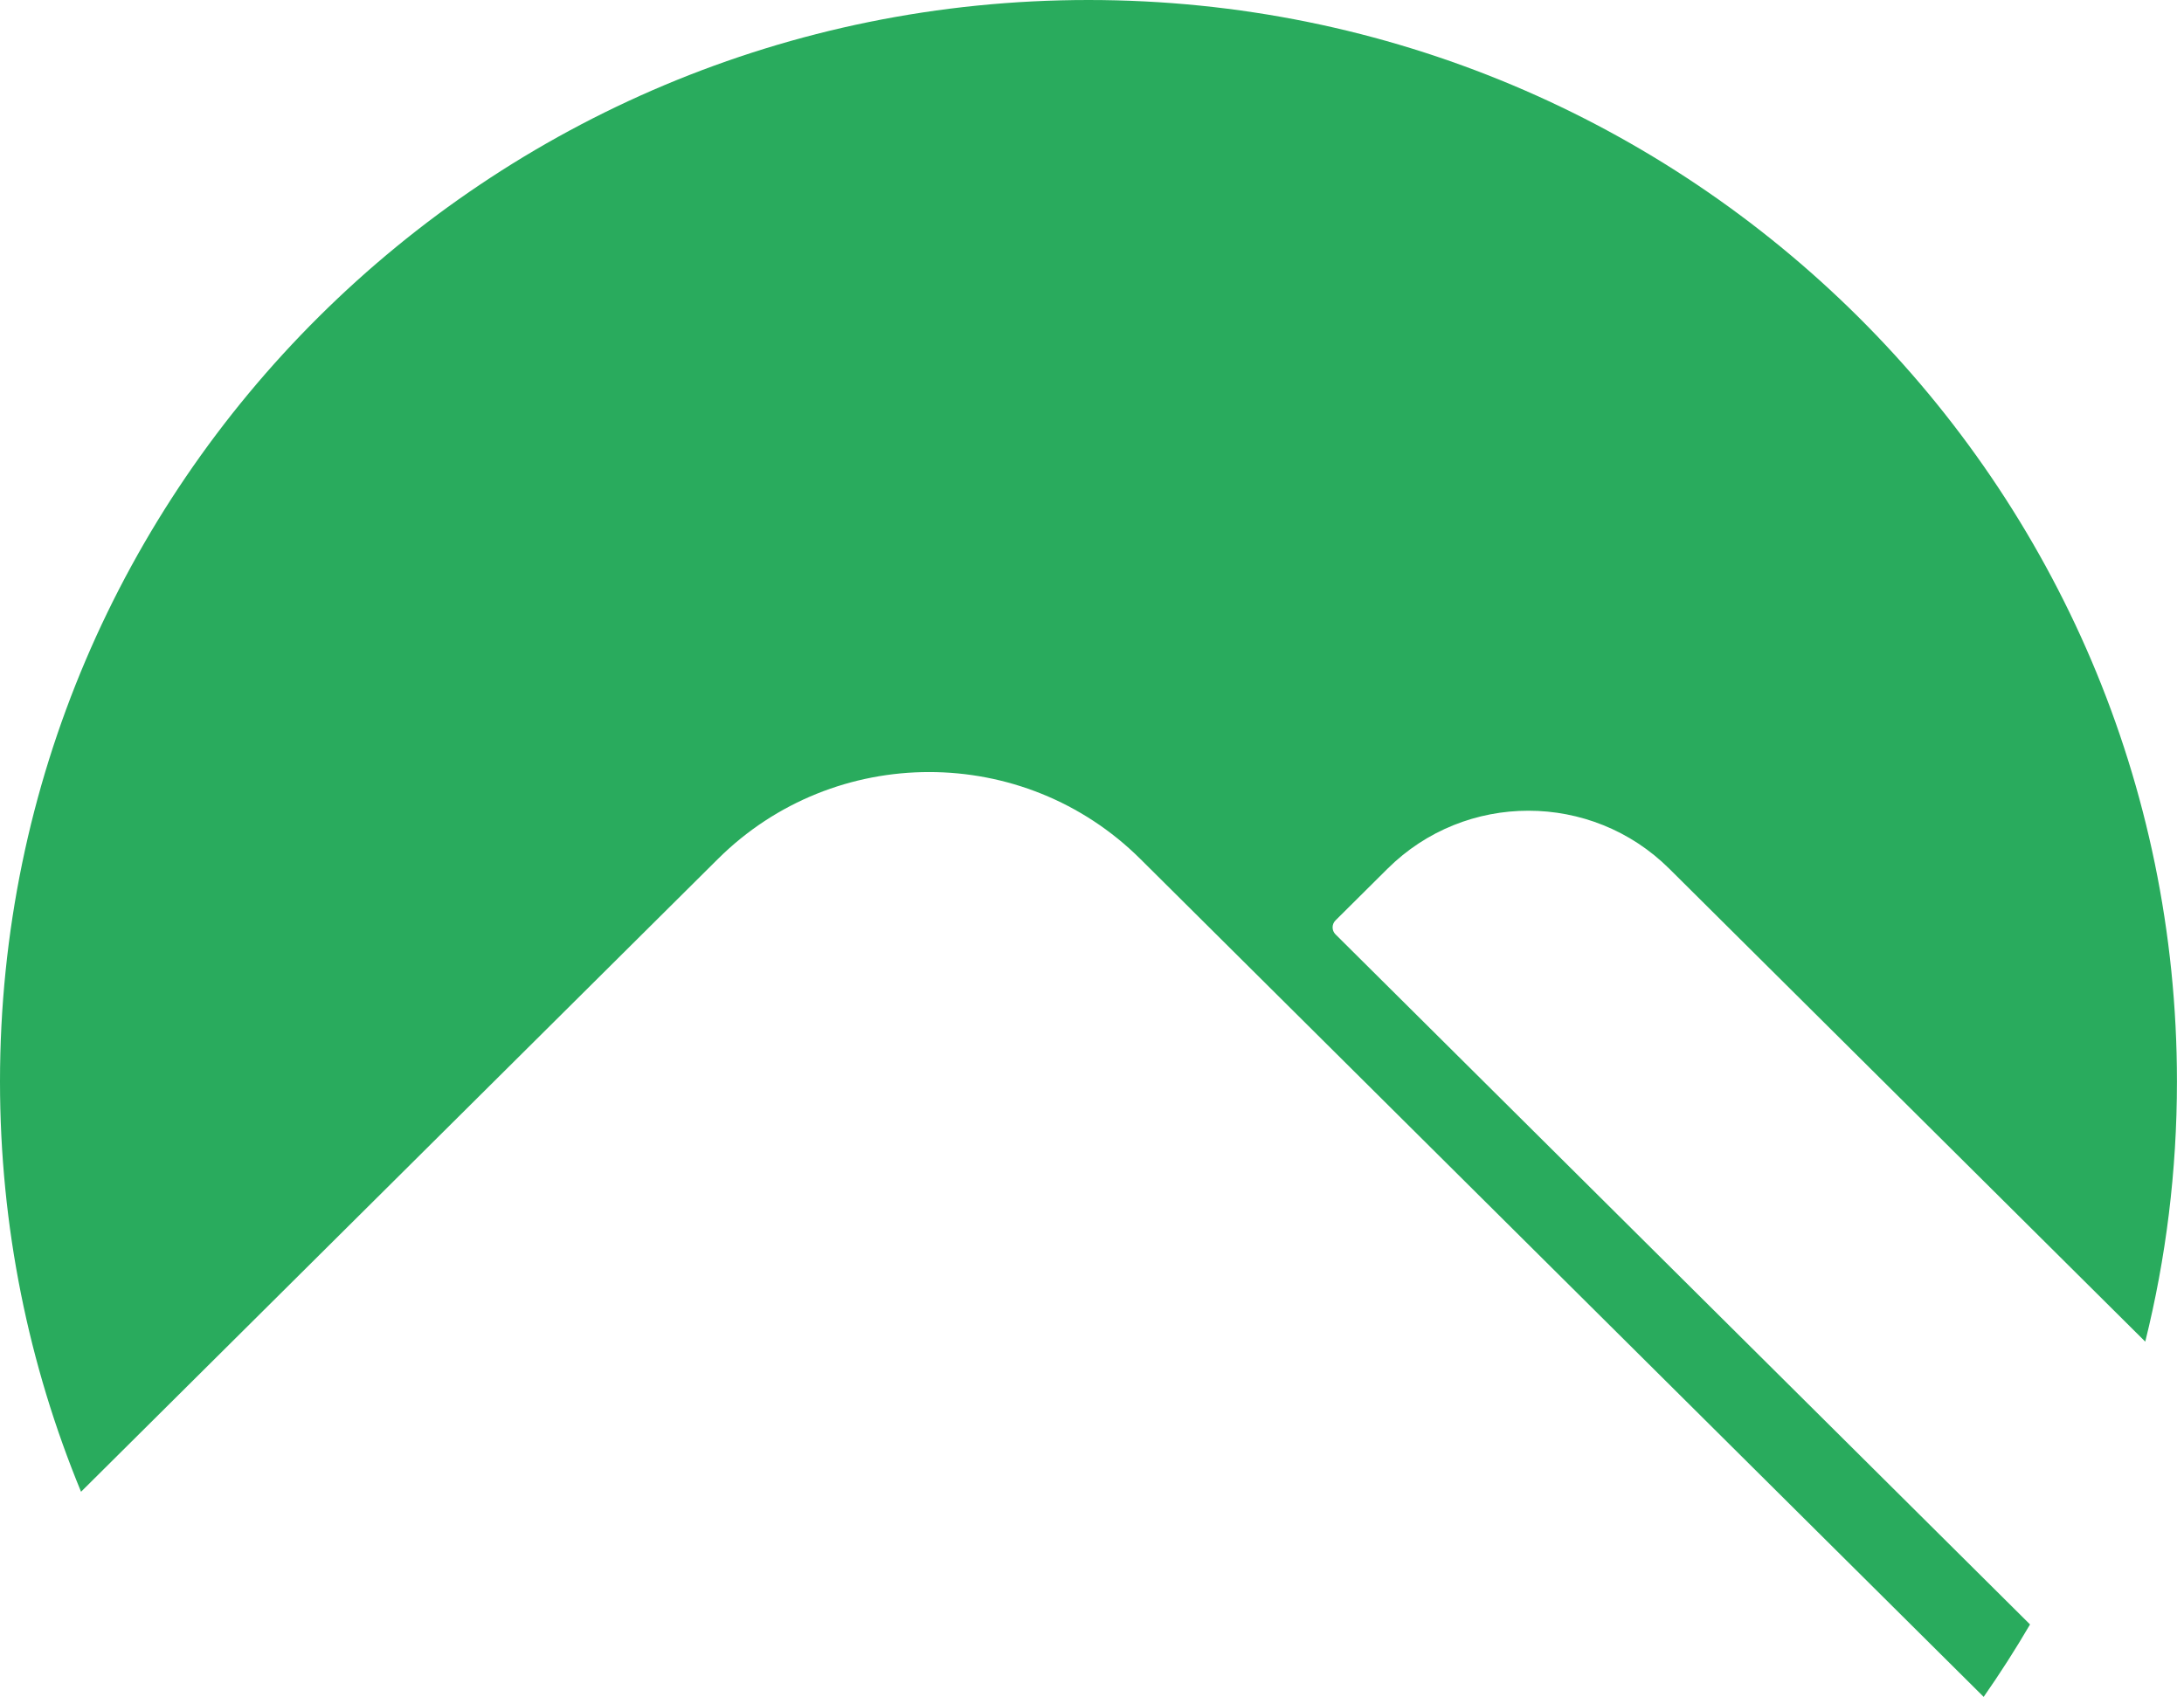 <?xml version="1.0" encoding="UTF-8"?> <svg xmlns="http://www.w3.org/2000/svg" width="175" height="136" viewBox="0 0 175 136" fill="none"> <path d="M158.948 136C160.261 134.118 161.501 132.182 162.663 130.195L107.013 74.888C106.701 74.578 106.701 74.076 107.013 73.766L111.183 69.622C117.416 63.428 127.52 63.428 133.753 69.622L171.895 107.528C173.554 100.85 174.435 93.867 174.435 86.679C174.435 38.807 135.386 0 87.217 0C39.049 0 0 38.807 0 86.679C0 98.317 2.308 109.42 6.494 119.56L57.523 68.846C66.871 59.555 82.029 59.555 91.377 68.846L158.948 136Z" fill="#29AB5D"></path> </svg> 